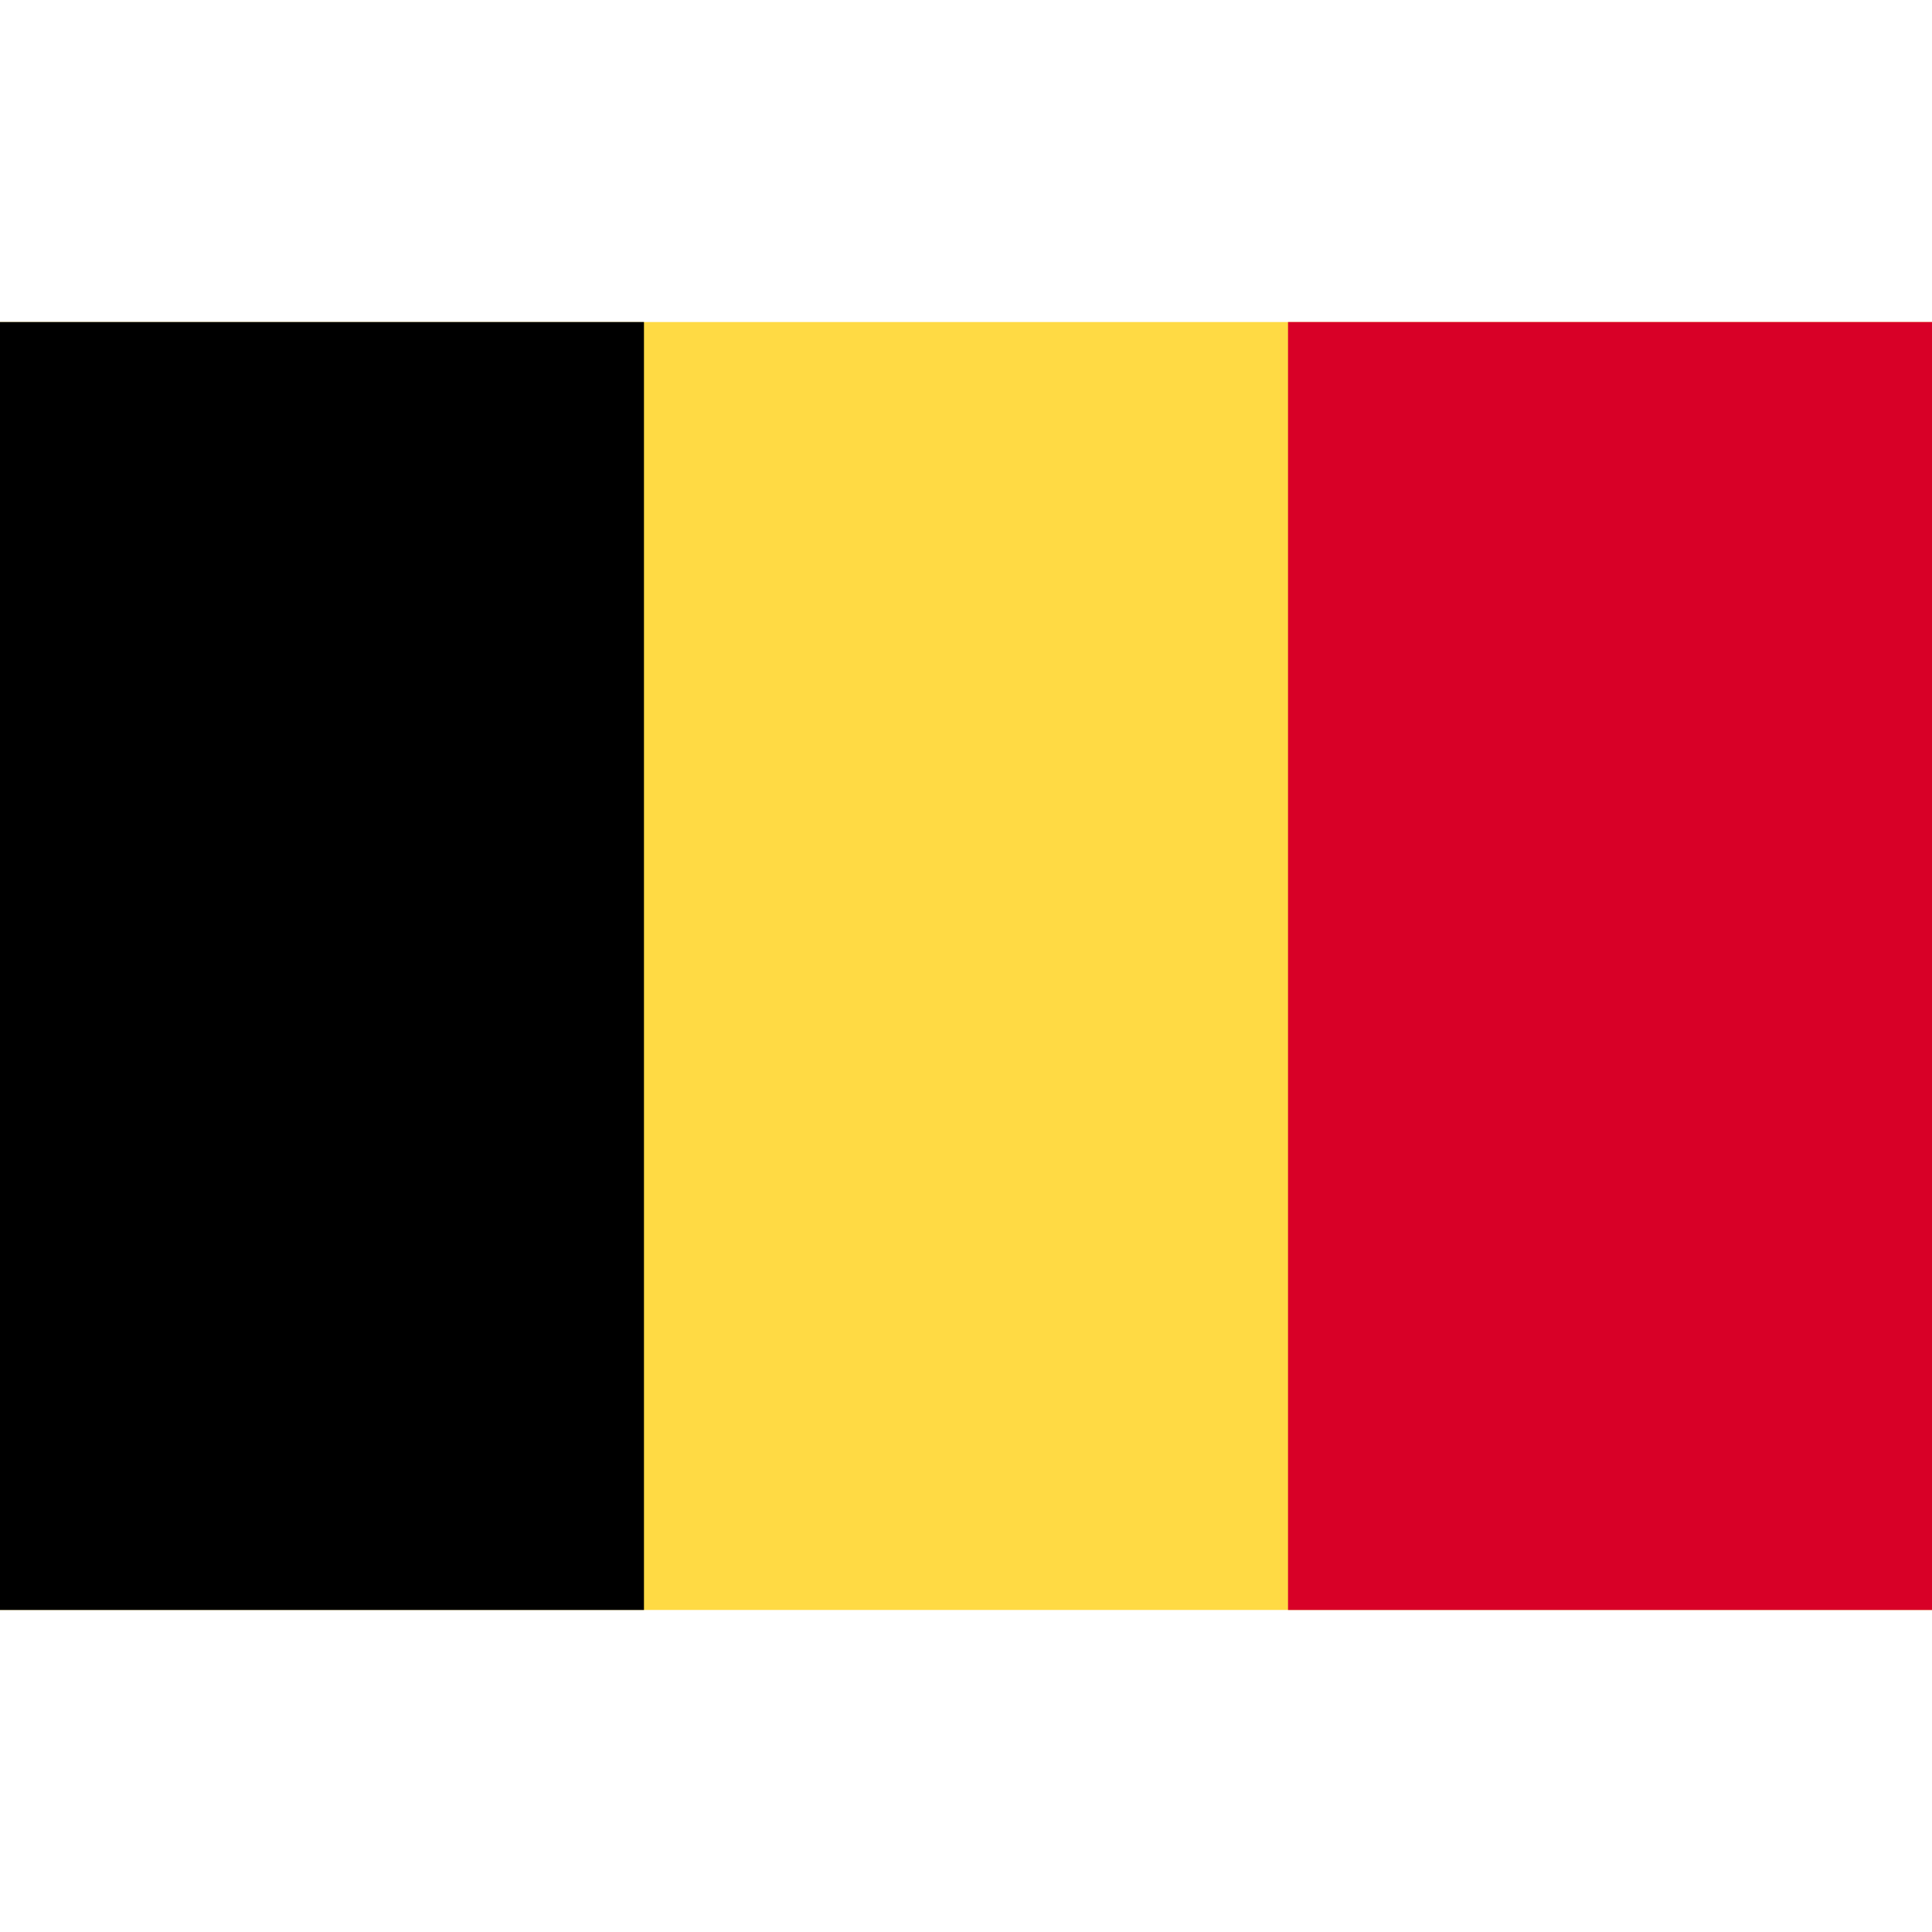 <svg width="22" height="22" viewBox="0 0 22 22" fill="none" xmlns="http://www.w3.org/2000/svg">
<path d="M22 3.667H0V18.333H22V3.667Z" fill="#FFDA44"/>
<path d="M7.333 3.667H0V18.333H7.333V3.667Z" fill="black"/>
<path d="M22 3.667H14.667V18.333H22V3.667Z" fill="#D80027"/>
</svg>
